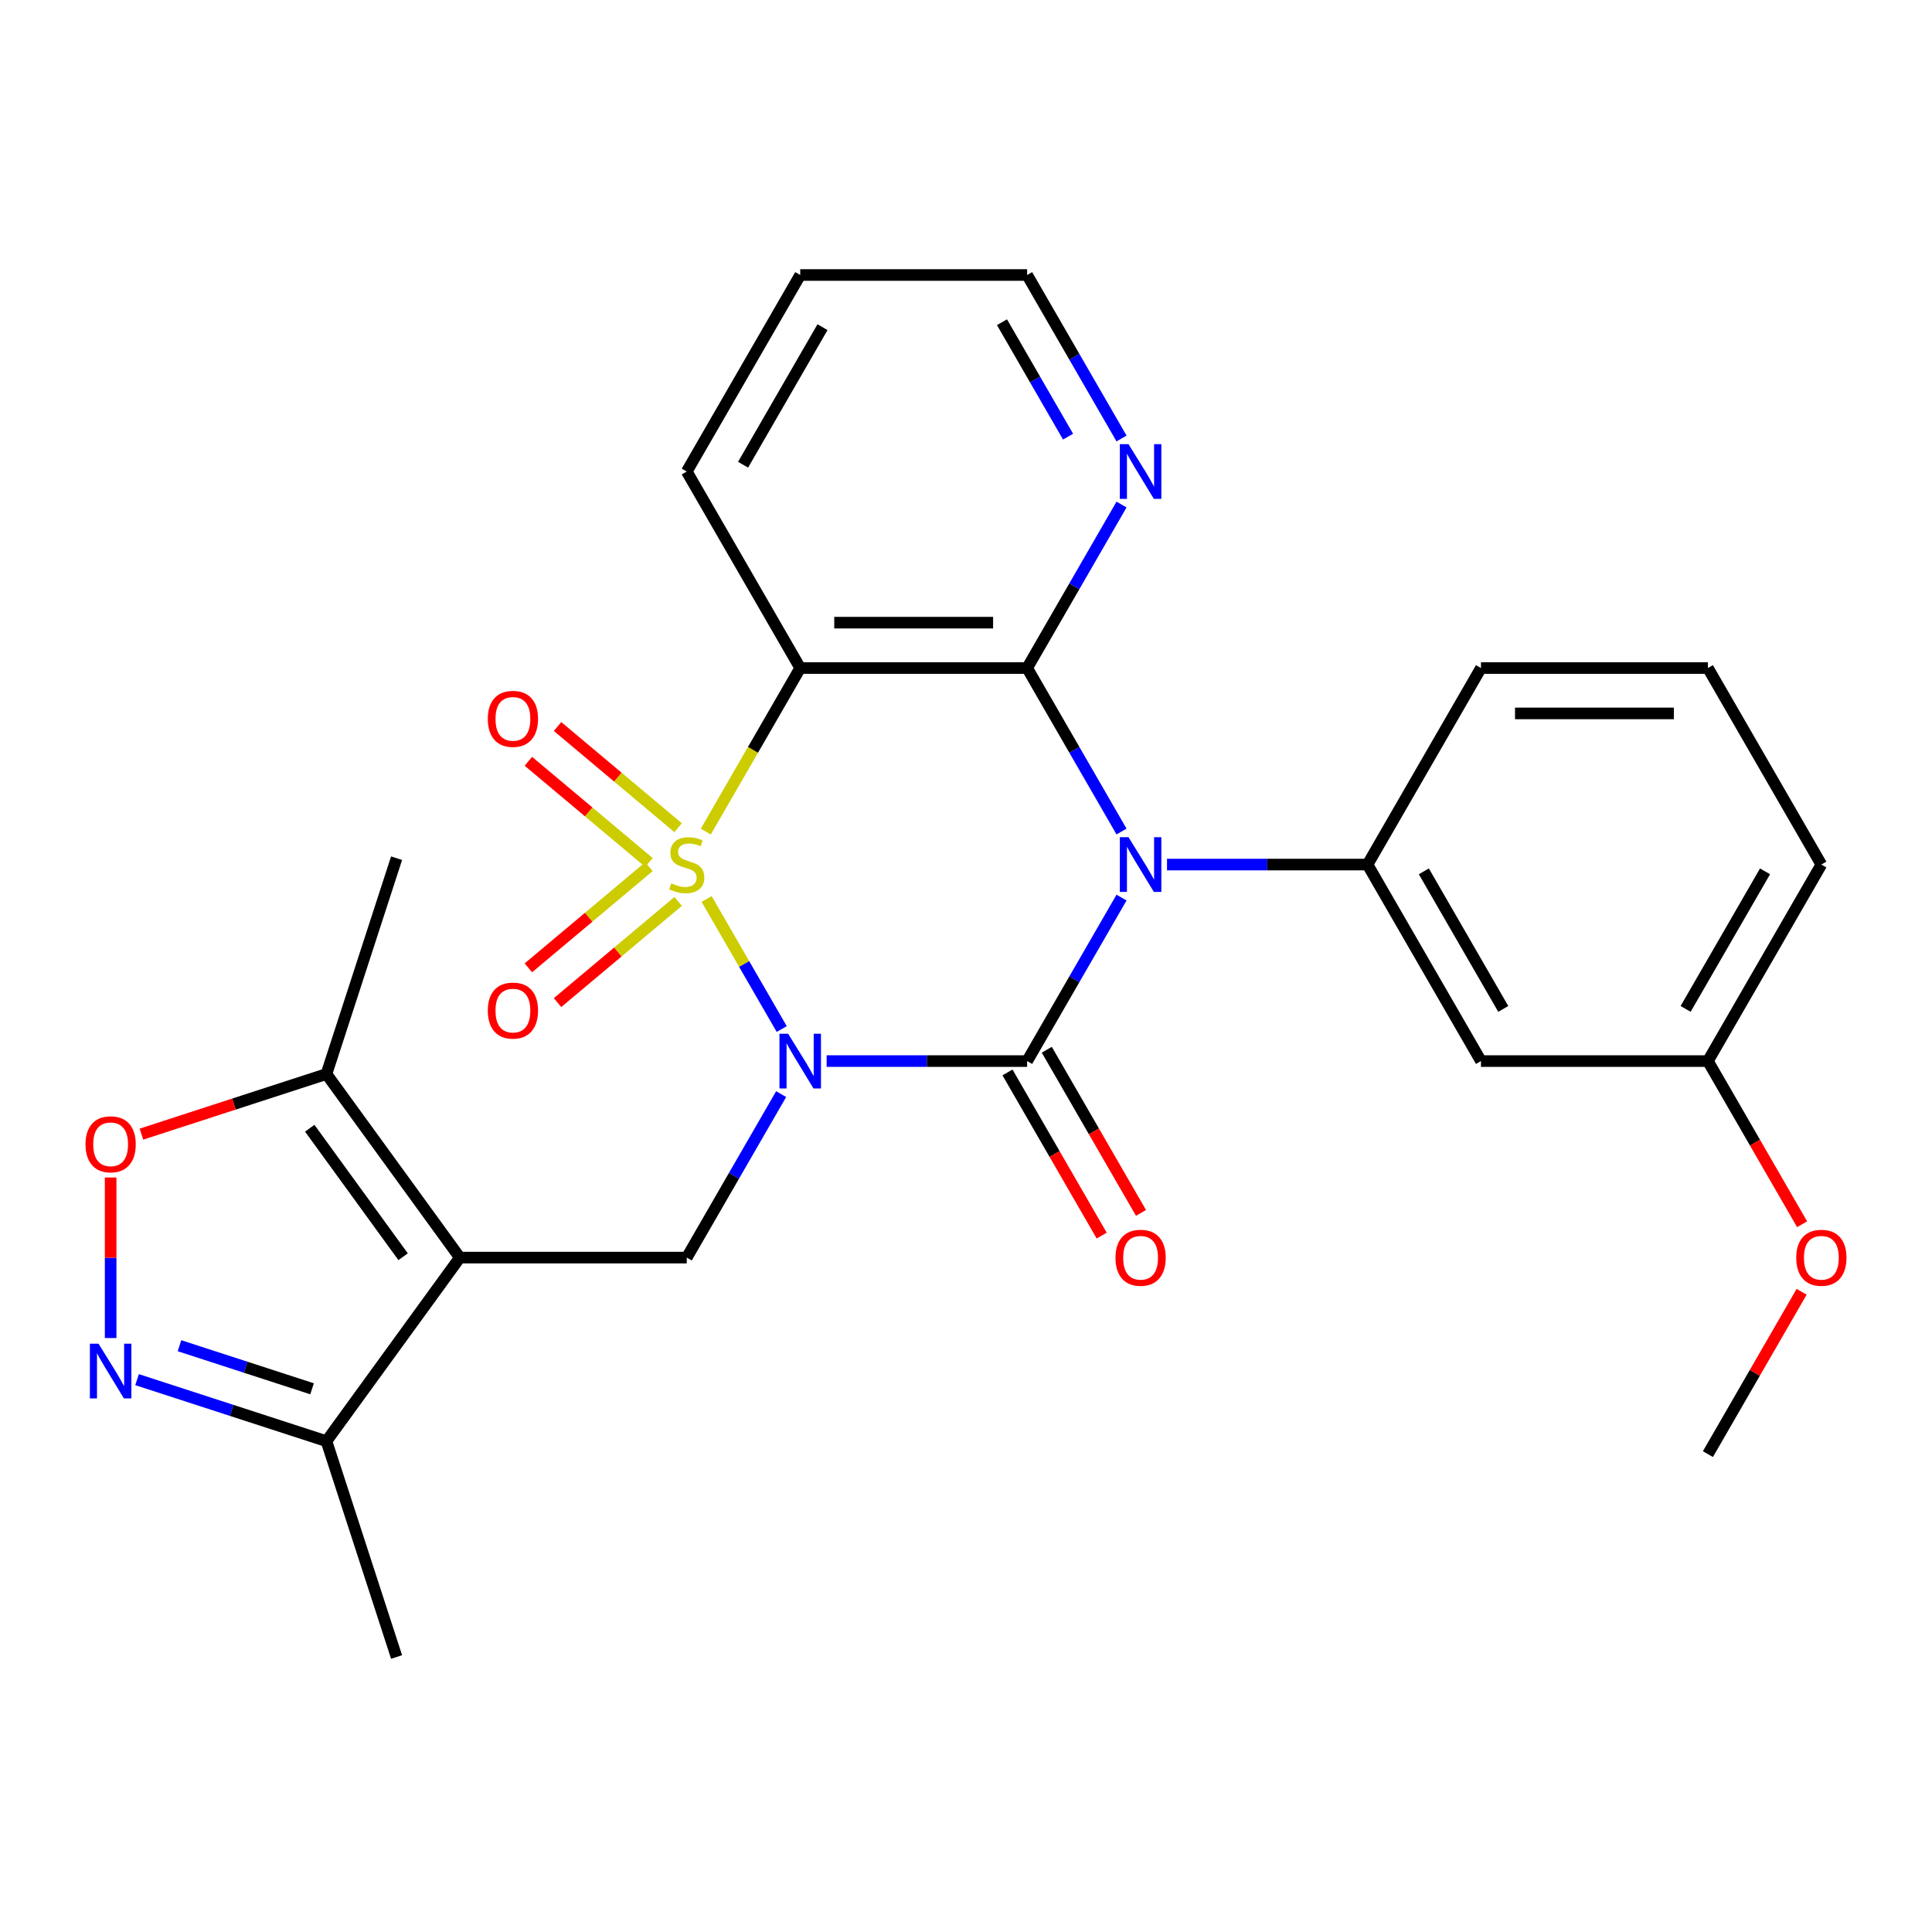 <?xml version='1.0' encoding='iso-8859-1'?>
<svg version='1.1' baseProfile='full'
              xmlns='http://www.w3.org/2000/svg'
                      xmlns:rdkit='http://www.rdkit.org/xml'
                      xmlns:xlink='http://www.w3.org/1999/xlink'
                  xml:space='preserve'
width='1000px' height='1000px' viewBox='0 0 1000 1000'>
<!-- END OF HEADER -->
<rect style='opacity:1.0;fill:#FFFFFF;stroke:none' width='1000' height='1000' x='0' y='0'> </rect>
<path class='bond-0' d='M 365.749,465.311 L 385.183,498.971' style='fill:none;fill-rule:evenodd;stroke:#CCCC00;stroke-width:6px;stroke-linecap:butt;stroke-linejoin:miter;stroke-opacity:1' />
<path class='bond-0' d='M 385.183,498.971 L 404.617,532.632' style='fill:none;fill-rule:evenodd;stroke:#0000FF;stroke-width:6px;stroke-linecap:butt;stroke-linejoin:miter;stroke-opacity:1' />
<path class='bond-3' d='M 365.311,430.439 L 389.75,388.108' style='fill:none;fill-rule:evenodd;stroke:#CCCC00;stroke-width:6px;stroke-linecap:butt;stroke-linejoin:miter;stroke-opacity:1' />
<path class='bond-3' d='M 389.75,388.108 L 414.19,345.777' style='fill:none;fill-rule:evenodd;stroke:#000000;stroke-width:6px;stroke-linecap:butt;stroke-linejoin:miter;stroke-opacity:1' />
<path class='bond-12' d='M 350.997,428.415 L 319.789,402.229' style='fill:none;fill-rule:evenodd;stroke:#CCCC00;stroke-width:6px;stroke-linecap:butt;stroke-linejoin:miter;stroke-opacity:1' />
<path class='bond-12' d='M 319.789,402.229 L 288.582,376.042' style='fill:none;fill-rule:evenodd;stroke:#FF0000;stroke-width:6px;stroke-linecap:butt;stroke-linejoin:miter;stroke-opacity:1' />
<path class='bond-12' d='M 335.897,446.41 L 304.69,420.224' style='fill:none;fill-rule:evenodd;stroke:#CCCC00;stroke-width:6px;stroke-linecap:butt;stroke-linejoin:miter;stroke-opacity:1' />
<path class='bond-12' d='M 304.69,420.224 L 273.482,394.037' style='fill:none;fill-rule:evenodd;stroke:#FF0000;stroke-width:6px;stroke-linecap:butt;stroke-linejoin:miter;stroke-opacity:1' />
<path class='bond-13' d='M 335.897,448.58 L 304.69,474.767' style='fill:none;fill-rule:evenodd;stroke:#CCCC00;stroke-width:6px;stroke-linecap:butt;stroke-linejoin:miter;stroke-opacity:1' />
<path class='bond-13' d='M 304.69,474.767 L 273.482,500.953' style='fill:none;fill-rule:evenodd;stroke:#FF0000;stroke-width:6px;stroke-linecap:butt;stroke-linejoin:miter;stroke-opacity:1' />
<path class='bond-13' d='M 350.997,466.576 L 319.789,492.762' style='fill:none;fill-rule:evenodd;stroke:#CCCC00;stroke-width:6px;stroke-linecap:butt;stroke-linejoin:miter;stroke-opacity:1' />
<path class='bond-13' d='M 319.789,492.762 L 288.582,518.948' style='fill:none;fill-rule:evenodd;stroke:#FF0000;stroke-width:6px;stroke-linecap:butt;stroke-linejoin:miter;stroke-opacity:1' />
<path class='bond-2' d='M 427.867,549.214 L 479.756,549.214' style='fill:none;fill-rule:evenodd;stroke:#0000FF;stroke-width:6px;stroke-linecap:butt;stroke-linejoin:miter;stroke-opacity:1' />
<path class='bond-2' d='M 479.756,549.214 L 531.645,549.214' style='fill:none;fill-rule:evenodd;stroke:#000000;stroke-width:6px;stroke-linecap:butt;stroke-linejoin:miter;stroke-opacity:1' />
<path class='bond-6' d='M 404.32,566.31 L 379.891,608.621' style='fill:none;fill-rule:evenodd;stroke:#0000FF;stroke-width:6px;stroke-linecap:butt;stroke-linejoin:miter;stroke-opacity:1' />
<path class='bond-6' d='M 379.891,608.621 L 355.463,650.932' style='fill:none;fill-rule:evenodd;stroke:#000000;stroke-width:6px;stroke-linecap:butt;stroke-linejoin:miter;stroke-opacity:1' />
<path class='bond-1' d='M 580.501,430.399 L 556.073,388.088' style='fill:none;fill-rule:evenodd;stroke:#0000FF;stroke-width:6px;stroke-linecap:butt;stroke-linejoin:miter;stroke-opacity:1' />
<path class='bond-1' d='M 556.073,388.088 L 531.645,345.777' style='fill:none;fill-rule:evenodd;stroke:#000000;stroke-width:6px;stroke-linecap:butt;stroke-linejoin:miter;stroke-opacity:1' />
<path class='bond-7' d='M 604.048,447.495 L 655.937,447.495' style='fill:none;fill-rule:evenodd;stroke:#0000FF;stroke-width:6px;stroke-linecap:butt;stroke-linejoin:miter;stroke-opacity:1' />
<path class='bond-7' d='M 655.937,447.495 L 707.826,447.495' style='fill:none;fill-rule:evenodd;stroke:#000000;stroke-width:6px;stroke-linecap:butt;stroke-linejoin:miter;stroke-opacity:1' />
<path class='bond-28' d='M 580.501,464.591 L 556.073,506.902' style='fill:none;fill-rule:evenodd;stroke:#0000FF;stroke-width:6px;stroke-linecap:butt;stroke-linejoin:miter;stroke-opacity:1' />
<path class='bond-28' d='M 556.073,506.902 L 531.645,549.214' style='fill:none;fill-rule:evenodd;stroke:#000000;stroke-width:6px;stroke-linecap:butt;stroke-linejoin:miter;stroke-opacity:1' />
<path class='bond-15' d='M 521.473,555.086 L 545.855,597.317' style='fill:none;fill-rule:evenodd;stroke:#000000;stroke-width:6px;stroke-linecap:butt;stroke-linejoin:miter;stroke-opacity:1' />
<path class='bond-15' d='M 545.855,597.317 L 570.237,639.548' style='fill:none;fill-rule:evenodd;stroke:#FF0000;stroke-width:6px;stroke-linecap:butt;stroke-linejoin:miter;stroke-opacity:1' />
<path class='bond-15' d='M 541.817,543.341 L 566.199,585.572' style='fill:none;fill-rule:evenodd;stroke:#000000;stroke-width:6px;stroke-linecap:butt;stroke-linejoin:miter;stroke-opacity:1' />
<path class='bond-15' d='M 566.199,585.572 L 590.581,627.803' style='fill:none;fill-rule:evenodd;stroke:#FF0000;stroke-width:6px;stroke-linecap:butt;stroke-linejoin:miter;stroke-opacity:1' />
<path class='bond-4' d='M 414.19,345.777 L 531.645,345.777' style='fill:none;fill-rule:evenodd;stroke:#000000;stroke-width:6px;stroke-linecap:butt;stroke-linejoin:miter;stroke-opacity:1' />
<path class='bond-4' d='M 431.808,322.286 L 514.027,322.286' style='fill:none;fill-rule:evenodd;stroke:#000000;stroke-width:6px;stroke-linecap:butt;stroke-linejoin:miter;stroke-opacity:1' />
<path class='bond-17' d='M 414.19,345.777 L 355.463,244.058' style='fill:none;fill-rule:evenodd;stroke:#000000;stroke-width:6px;stroke-linecap:butt;stroke-linejoin:miter;stroke-opacity:1' />
<path class='bond-14' d='M 531.645,345.777 L 556.073,303.466' style='fill:none;fill-rule:evenodd;stroke:#000000;stroke-width:6px;stroke-linecap:butt;stroke-linejoin:miter;stroke-opacity:1' />
<path class='bond-14' d='M 556.073,303.466 L 580.501,261.154' style='fill:none;fill-rule:evenodd;stroke:#0000FF;stroke-width:6px;stroke-linecap:butt;stroke-linejoin:miter;stroke-opacity:1' />
<path class='bond-5' d='M 238.009,650.932 L 355.463,650.932' style='fill:none;fill-rule:evenodd;stroke:#000000;stroke-width:6px;stroke-linecap:butt;stroke-linejoin:miter;stroke-opacity:1' />
<path class='bond-9' d='M 238.009,650.932 L 168.971,555.909' style='fill:none;fill-rule:evenodd;stroke:#000000;stroke-width:6px;stroke-linecap:butt;stroke-linejoin:miter;stroke-opacity:1' />
<path class='bond-9' d='M 208.648,650.486 L 160.322,583.97' style='fill:none;fill-rule:evenodd;stroke:#000000;stroke-width:6px;stroke-linecap:butt;stroke-linejoin:miter;stroke-opacity:1' />
<path class='bond-11' d='M 238.009,650.932 L 168.971,745.955' style='fill:none;fill-rule:evenodd;stroke:#000000;stroke-width:6px;stroke-linecap:butt;stroke-linejoin:miter;stroke-opacity:1' />
<path class='bond-16' d='M 707.826,447.495 L 766.553,549.214' style='fill:none;fill-rule:evenodd;stroke:#000000;stroke-width:6px;stroke-linecap:butt;stroke-linejoin:miter;stroke-opacity:1' />
<path class='bond-16' d='M 736.979,451.007 L 778.088,522.21' style='fill:none;fill-rule:evenodd;stroke:#000000;stroke-width:6px;stroke-linecap:butt;stroke-linejoin:miter;stroke-opacity:1' />
<path class='bond-19' d='M 707.826,447.495 L 766.553,345.777' style='fill:none;fill-rule:evenodd;stroke:#000000;stroke-width:6px;stroke-linecap:butt;stroke-linejoin:miter;stroke-opacity:1' />
<path class='bond-8' d='M 70.941,714.103 L 119.956,730.029' style='fill:none;fill-rule:evenodd;stroke:#0000FF;stroke-width:6px;stroke-linecap:butt;stroke-linejoin:miter;stroke-opacity:1' />
<path class='bond-8' d='M 119.956,730.029 L 168.971,745.955' style='fill:none;fill-rule:evenodd;stroke:#000000;stroke-width:6px;stroke-linecap:butt;stroke-linejoin:miter;stroke-opacity:1' />
<path class='bond-8' d='M 92.905,696.54 L 127.215,707.688' style='fill:none;fill-rule:evenodd;stroke:#0000FF;stroke-width:6px;stroke-linecap:butt;stroke-linejoin:miter;stroke-opacity:1' />
<path class='bond-8' d='M 127.215,707.688 L 161.525,718.836' style='fill:none;fill-rule:evenodd;stroke:#000000;stroke-width:6px;stroke-linecap:butt;stroke-linejoin:miter;stroke-opacity:1' />
<path class='bond-30' d='M 57.265,692.563 L 57.265,651.018' style='fill:none;fill-rule:evenodd;stroke:#0000FF;stroke-width:6px;stroke-linecap:butt;stroke-linejoin:miter;stroke-opacity:1' />
<path class='bond-30' d='M 57.265,651.018 L 57.265,609.474' style='fill:none;fill-rule:evenodd;stroke:#FF0000;stroke-width:6px;stroke-linecap:butt;stroke-linejoin:miter;stroke-opacity:1' />
<path class='bond-10' d='M 168.971,555.909 L 121.086,571.468' style='fill:none;fill-rule:evenodd;stroke:#000000;stroke-width:6px;stroke-linecap:butt;stroke-linejoin:miter;stroke-opacity:1' />
<path class='bond-10' d='M 121.086,571.468 L 73.201,587.027' style='fill:none;fill-rule:evenodd;stroke:#FF0000;stroke-width:6px;stroke-linecap:butt;stroke-linejoin:miter;stroke-opacity:1' />
<path class='bond-21' d='M 168.971,555.909 L 205.266,444.204' style='fill:none;fill-rule:evenodd;stroke:#000000;stroke-width:6px;stroke-linecap:butt;stroke-linejoin:miter;stroke-opacity:1' />
<path class='bond-22' d='M 168.971,745.955 L 205.266,857.66' style='fill:none;fill-rule:evenodd;stroke:#000000;stroke-width:6px;stroke-linecap:butt;stroke-linejoin:miter;stroke-opacity:1' />
<path class='bond-29' d='M 580.501,226.962 L 556.073,184.651' style='fill:none;fill-rule:evenodd;stroke:#0000FF;stroke-width:6px;stroke-linecap:butt;stroke-linejoin:miter;stroke-opacity:1' />
<path class='bond-29' d='M 556.073,184.651 L 531.645,142.34' style='fill:none;fill-rule:evenodd;stroke:#000000;stroke-width:6px;stroke-linecap:butt;stroke-linejoin:miter;stroke-opacity:1' />
<path class='bond-29' d='M 552.829,226.014 L 535.729,196.396' style='fill:none;fill-rule:evenodd;stroke:#0000FF;stroke-width:6px;stroke-linecap:butt;stroke-linejoin:miter;stroke-opacity:1' />
<path class='bond-29' d='M 535.729,196.396 L 518.629,166.778' style='fill:none;fill-rule:evenodd;stroke:#000000;stroke-width:6px;stroke-linecap:butt;stroke-linejoin:miter;stroke-opacity:1' />
<path class='bond-18' d='M 766.553,549.214 L 884.008,549.214' style='fill:none;fill-rule:evenodd;stroke:#000000;stroke-width:6px;stroke-linecap:butt;stroke-linejoin:miter;stroke-opacity:1' />
<path class='bond-27' d='M 355.463,244.058 L 414.19,142.34' style='fill:none;fill-rule:evenodd;stroke:#000000;stroke-width:6px;stroke-linecap:butt;stroke-linejoin:miter;stroke-opacity:1' />
<path class='bond-27' d='M 384.616,240.546 L 425.725,169.343' style='fill:none;fill-rule:evenodd;stroke:#000000;stroke-width:6px;stroke-linecap:butt;stroke-linejoin:miter;stroke-opacity:1' />
<path class='bond-20' d='M 884.008,549.214 L 908.39,591.445' style='fill:none;fill-rule:evenodd;stroke:#000000;stroke-width:6px;stroke-linecap:butt;stroke-linejoin:miter;stroke-opacity:1' />
<path class='bond-20' d='M 908.39,591.445 L 932.772,633.676' style='fill:none;fill-rule:evenodd;stroke:#FF0000;stroke-width:6px;stroke-linecap:butt;stroke-linejoin:miter;stroke-opacity:1' />
<path class='bond-31' d='M 884.008,549.214 L 942.735,447.495' style='fill:none;fill-rule:evenodd;stroke:#000000;stroke-width:6px;stroke-linecap:butt;stroke-linejoin:miter;stroke-opacity:1' />
<path class='bond-31' d='M 872.473,522.21 L 913.582,451.007' style='fill:none;fill-rule:evenodd;stroke:#000000;stroke-width:6px;stroke-linecap:butt;stroke-linejoin:miter;stroke-opacity:1' />
<path class='bond-23' d='M 766.553,345.777 L 884.008,345.777' style='fill:none;fill-rule:evenodd;stroke:#000000;stroke-width:6px;stroke-linecap:butt;stroke-linejoin:miter;stroke-opacity:1' />
<path class='bond-23' d='M 784.172,369.267 L 866.39,369.267' style='fill:none;fill-rule:evenodd;stroke:#000000;stroke-width:6px;stroke-linecap:butt;stroke-linejoin:miter;stroke-opacity:1' />
<path class='bond-26' d='M 932.518,668.628 L 908.263,710.639' style='fill:none;fill-rule:evenodd;stroke:#FF0000;stroke-width:6px;stroke-linecap:butt;stroke-linejoin:miter;stroke-opacity:1' />
<path class='bond-26' d='M 908.263,710.639 L 884.008,752.651' style='fill:none;fill-rule:evenodd;stroke:#000000;stroke-width:6px;stroke-linecap:butt;stroke-linejoin:miter;stroke-opacity:1' />
<path class='bond-25' d='M 884.008,345.777 L 942.735,447.495' style='fill:none;fill-rule:evenodd;stroke:#000000;stroke-width:6px;stroke-linecap:butt;stroke-linejoin:miter;stroke-opacity:1' />
<path class='bond-24' d='M 531.645,142.34 L 414.19,142.34' style='fill:none;fill-rule:evenodd;stroke:#000000;stroke-width:6px;stroke-linecap:butt;stroke-linejoin:miter;stroke-opacity:1' />
<path  class='atom-0' d='M 347.463 457.215
Q 347.783 457.335, 349.103 457.895
Q 350.423 458.455, 351.863 458.815
Q 353.343 459.135, 354.783 459.135
Q 357.463 459.135, 359.023 457.855
Q 360.583 456.535, 360.583 454.255
Q 360.583 452.695, 359.783 451.735
Q 359.023 450.775, 357.823 450.255
Q 356.623 449.735, 354.623 449.135
Q 352.103 448.375, 350.583 447.655
Q 349.103 446.935, 348.023 445.415
Q 346.983 443.895, 346.983 441.335
Q 346.983 437.775, 349.383 435.575
Q 351.823 433.375, 356.623 433.375
Q 359.903 433.375, 363.623 434.935
L 362.703 438.015
Q 359.303 436.615, 356.743 436.615
Q 353.983 436.615, 352.463 437.775
Q 350.943 438.895, 350.983 440.855
Q 350.983 442.375, 351.743 443.295
Q 352.543 444.215, 353.663 444.735
Q 354.823 445.255, 356.743 445.855
Q 359.303 446.655, 360.823 447.455
Q 362.343 448.255, 363.423 449.895
Q 364.543 451.495, 364.543 454.255
Q 364.543 458.175, 361.903 460.295
Q 359.303 462.375, 354.943 462.375
Q 352.423 462.375, 350.503 461.815
Q 348.623 461.295, 346.383 460.375
L 347.463 457.215
' fill='#CCCC00'/>
<path  class='atom-1' d='M 407.93 535.054
L 417.21 550.054
Q 418.13 551.534, 419.61 554.214
Q 421.09 556.894, 421.17 557.054
L 421.17 535.054
L 424.93 535.054
L 424.93 563.374
L 421.05 563.374
L 411.09 546.974
Q 409.93 545.054, 408.69 542.854
Q 407.49 540.654, 407.13 539.974
L 407.13 563.374
L 403.45 563.374
L 403.45 535.054
L 407.93 535.054
' fill='#0000FF'/>
<path  class='atom-2' d='M 584.112 433.335
L 593.392 448.335
Q 594.312 449.815, 595.792 452.495
Q 597.272 455.175, 597.352 455.335
L 597.352 433.335
L 601.112 433.335
L 601.112 461.655
L 597.232 461.655
L 587.272 445.255
Q 586.112 443.335, 584.872 441.135
Q 583.672 438.935, 583.312 438.255
L 583.312 461.655
L 579.632 461.655
L 579.632 433.335
L 584.112 433.335
' fill='#0000FF'/>
<path  class='atom-9' d='M 51.005 695.499
L 60.285 710.499
Q 61.205 711.979, 62.685 714.659
Q 64.165 717.339, 64.245 717.499
L 64.245 695.499
L 68.005 695.499
L 68.005 723.819
L 64.125 723.819
L 54.165 707.419
Q 53.005 705.499, 51.765 703.299
Q 50.565 701.099, 50.205 700.419
L 50.205 723.819
L 46.525 723.819
L 46.525 695.499
L 51.005 695.499
' fill='#0000FF'/>
<path  class='atom-11' d='M 44.265 592.285
Q 44.265 585.485, 47.625 581.685
Q 50.985 577.885, 57.265 577.885
Q 63.545 577.885, 66.905 581.685
Q 70.265 585.485, 70.265 592.285
Q 70.265 599.165, 66.865 603.085
Q 63.465 606.965, 57.265 606.965
Q 51.025 606.965, 47.625 603.085
Q 44.265 599.205, 44.265 592.285
M 57.265 603.765
Q 61.585 603.765, 63.905 600.885
Q 66.265 597.965, 66.265 592.285
Q 66.265 586.725, 63.905 583.925
Q 61.585 581.085, 57.265 581.085
Q 52.945 581.085, 50.585 583.885
Q 48.265 586.685, 48.265 592.285
Q 48.265 598.005, 50.585 600.885
Q 52.945 603.765, 57.265 603.765
' fill='#FF0000'/>
<path  class='atom-13' d='M 252.488 372.077
Q 252.488 365.277, 255.848 361.477
Q 259.208 357.677, 265.488 357.677
Q 271.768 357.677, 275.128 361.477
Q 278.488 365.277, 278.488 372.077
Q 278.488 378.957, 275.088 382.877
Q 271.688 386.757, 265.488 386.757
Q 259.248 386.757, 255.848 382.877
Q 252.488 378.997, 252.488 372.077
M 265.488 383.557
Q 269.808 383.557, 272.128 380.677
Q 274.488 377.757, 274.488 372.077
Q 274.488 366.517, 272.128 363.717
Q 269.808 360.877, 265.488 360.877
Q 261.168 360.877, 258.808 363.677
Q 256.488 366.477, 256.488 372.077
Q 256.488 377.797, 258.808 380.677
Q 261.168 383.557, 265.488 383.557
' fill='#FF0000'/>
<path  class='atom-14' d='M 252.488 523.073
Q 252.488 516.273, 255.848 512.473
Q 259.208 508.673, 265.488 508.673
Q 271.768 508.673, 275.128 512.473
Q 278.488 516.273, 278.488 523.073
Q 278.488 529.953, 275.088 533.873
Q 271.688 537.753, 265.488 537.753
Q 259.248 537.753, 255.848 533.873
Q 252.488 529.993, 252.488 523.073
M 265.488 534.553
Q 269.808 534.553, 272.128 531.673
Q 274.488 528.753, 274.488 523.073
Q 274.488 517.513, 272.128 514.713
Q 269.808 511.873, 265.488 511.873
Q 261.168 511.873, 258.808 514.673
Q 256.488 517.473, 256.488 523.073
Q 256.488 528.793, 258.808 531.673
Q 261.168 534.553, 265.488 534.553
' fill='#FF0000'/>
<path  class='atom-15' d='M 584.112 229.898
L 593.392 244.898
Q 594.312 246.378, 595.792 249.058
Q 597.272 251.738, 597.352 251.898
L 597.352 229.898
L 601.112 229.898
L 601.112 258.218
L 597.232 258.218
L 587.272 241.818
Q 586.112 239.898, 584.872 237.698
Q 583.672 235.498, 583.312 234.818
L 583.312 258.218
L 579.632 258.218
L 579.632 229.898
L 584.112 229.898
' fill='#0000FF'/>
<path  class='atom-16' d='M 577.372 651.012
Q 577.372 644.212, 580.732 640.412
Q 584.092 636.612, 590.372 636.612
Q 596.652 636.612, 600.012 640.412
Q 603.372 644.212, 603.372 651.012
Q 603.372 657.892, 599.972 661.812
Q 596.572 665.692, 590.372 665.692
Q 584.132 665.692, 580.732 661.812
Q 577.372 657.932, 577.372 651.012
M 590.372 662.492
Q 594.692 662.492, 597.012 659.612
Q 599.372 656.692, 599.372 651.012
Q 599.372 645.452, 597.012 642.652
Q 594.692 639.812, 590.372 639.812
Q 586.052 639.812, 583.692 642.612
Q 581.372 645.412, 581.372 651.012
Q 581.372 656.732, 583.692 659.612
Q 586.052 662.492, 590.372 662.492
' fill='#FF0000'/>
<path  class='atom-21' d='M 929.735 651.012
Q 929.735 644.212, 933.095 640.412
Q 936.455 636.612, 942.735 636.612
Q 949.015 636.612, 952.375 640.412
Q 955.735 644.212, 955.735 651.012
Q 955.735 657.892, 952.335 661.812
Q 948.935 665.692, 942.735 665.692
Q 936.495 665.692, 933.095 661.812
Q 929.735 657.932, 929.735 651.012
M 942.735 662.492
Q 947.055 662.492, 949.375 659.612
Q 951.735 656.692, 951.735 651.012
Q 951.735 645.452, 949.375 642.652
Q 947.055 639.812, 942.735 639.812
Q 938.415 639.812, 936.055 642.612
Q 933.735 645.412, 933.735 651.012
Q 933.735 656.732, 936.055 659.612
Q 938.415 662.492, 942.735 662.492
' fill='#FF0000'/>
</svg>
